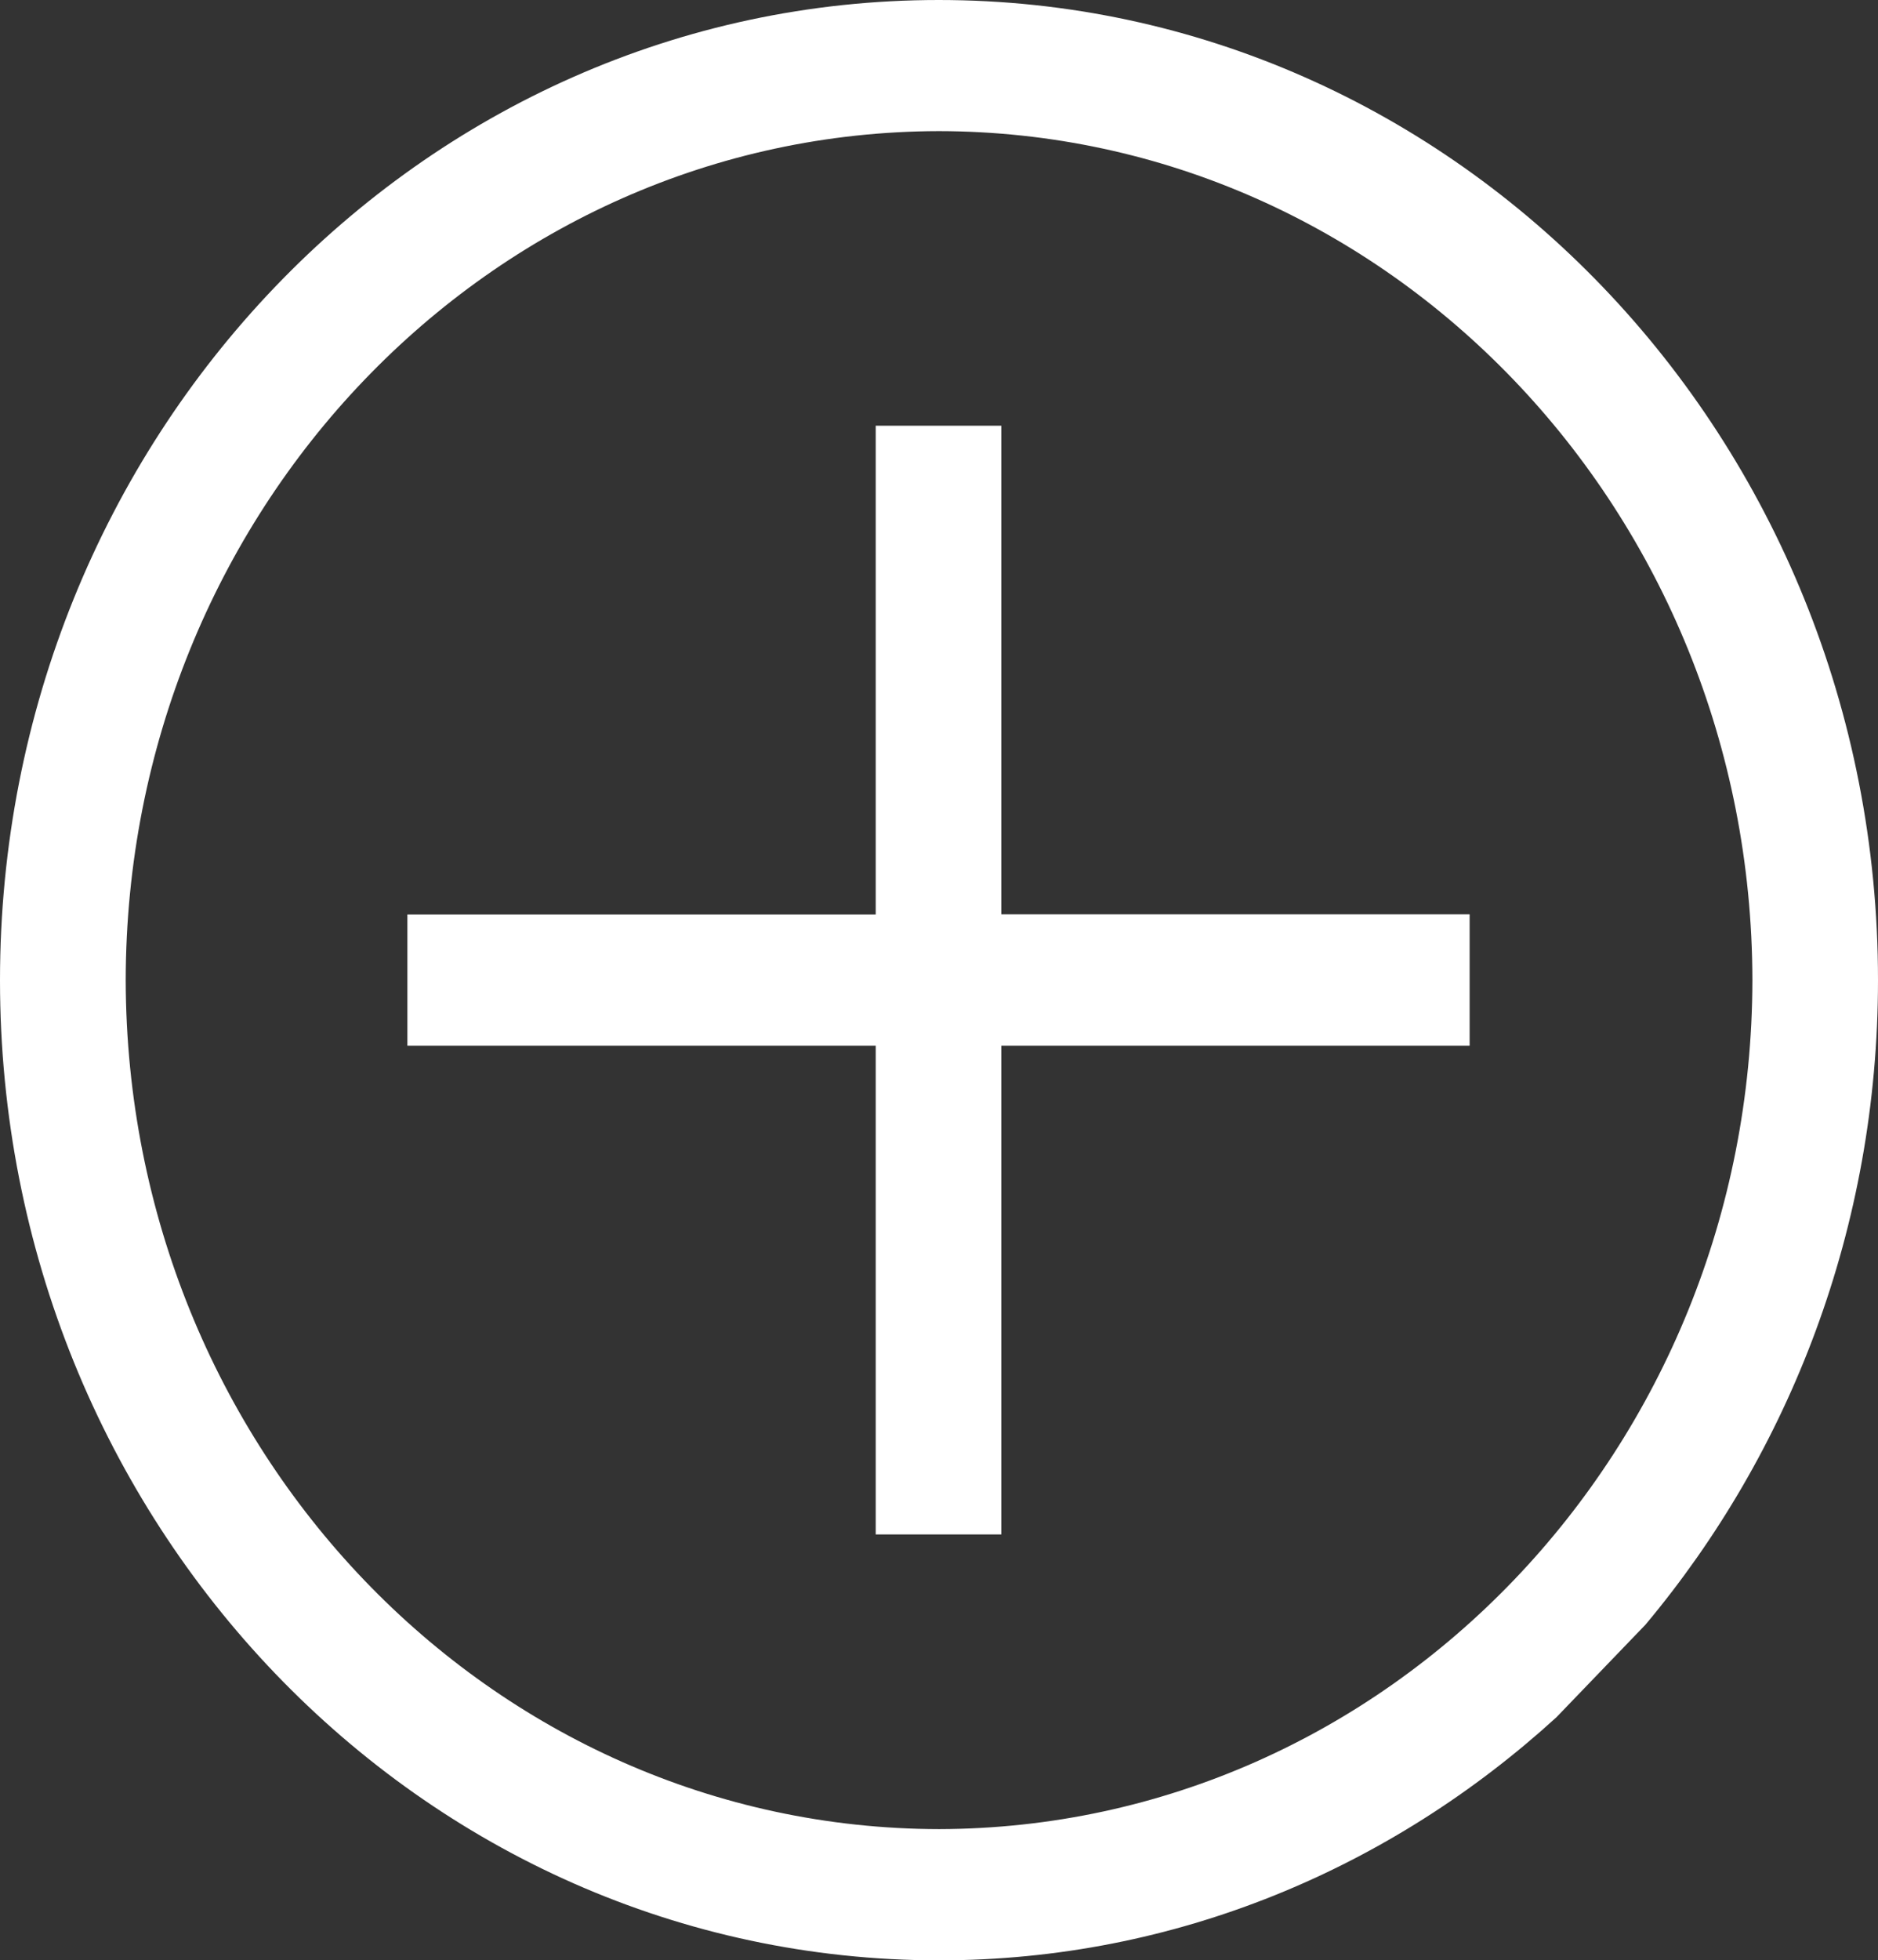 <?xml version="1.0" encoding="utf-8"?>
<!-- Generator: Adobe Illustrator 16.0.0, SVG Export Plug-In . SVG Version: 6.00 Build 0)  -->
<!DOCTYPE svg PUBLIC "-//W3C//DTD SVG 1.1//EN" "http://www.w3.org/Graphics/SVG/1.1/DTD/svg11.dtd">
<svg version="1.1" id="Calque_1" xmlns="http://www.w3.org/2000/svg" xmlns:xlink="http://www.w3.org/1999/xlink" x="0px" y="0px"
	 width="17.195px" height="17.941px" viewBox="0 0 17.195 17.941" enable-background="new 0 0 17.195 17.941" xml:space="preserve">
<rect x="0" y="0" width="17.195" height="17.941" fill="#333333" stroke="none"/>
<g>
	<defs>
		<rect id="SVGID_1_" width="17.195" height="17.941"/>
	</defs>
	<clipPath id="SVGID_2_">
		<use xlink:href="#SVGID_1_"  overflow="visible"/>
	</clipPath>
	<path clip-path="url(#SVGID_2_)" fill="#FFFFFF" d="M9.168,3.896h-1.15v4.473H3.73V9.57h4.288v4.473h1.15V9.57h4.288V8.368H9.168
		V3.896z M8.599,16.74c-4.113-0.006-7.439-3.477-7.448-7.768C1.156,4.681,4.483,1.209,8.596,1.2c4.113,0.006,7.443,3.479,7.449,7.77
		C16.039,13.259,12.712,16.73,8.599,16.74 M15.066,14.869c1.322-1.578,2.129-3.639,2.129-5.899c0-4.953-3.85-8.97-8.6-8.97
		S0,4.017,0,8.972c0,4.958,3.852,8.969,8.599,8.969c2.168,0,4.141-0.846,5.652-2.225"/>
</g>
</svg>
